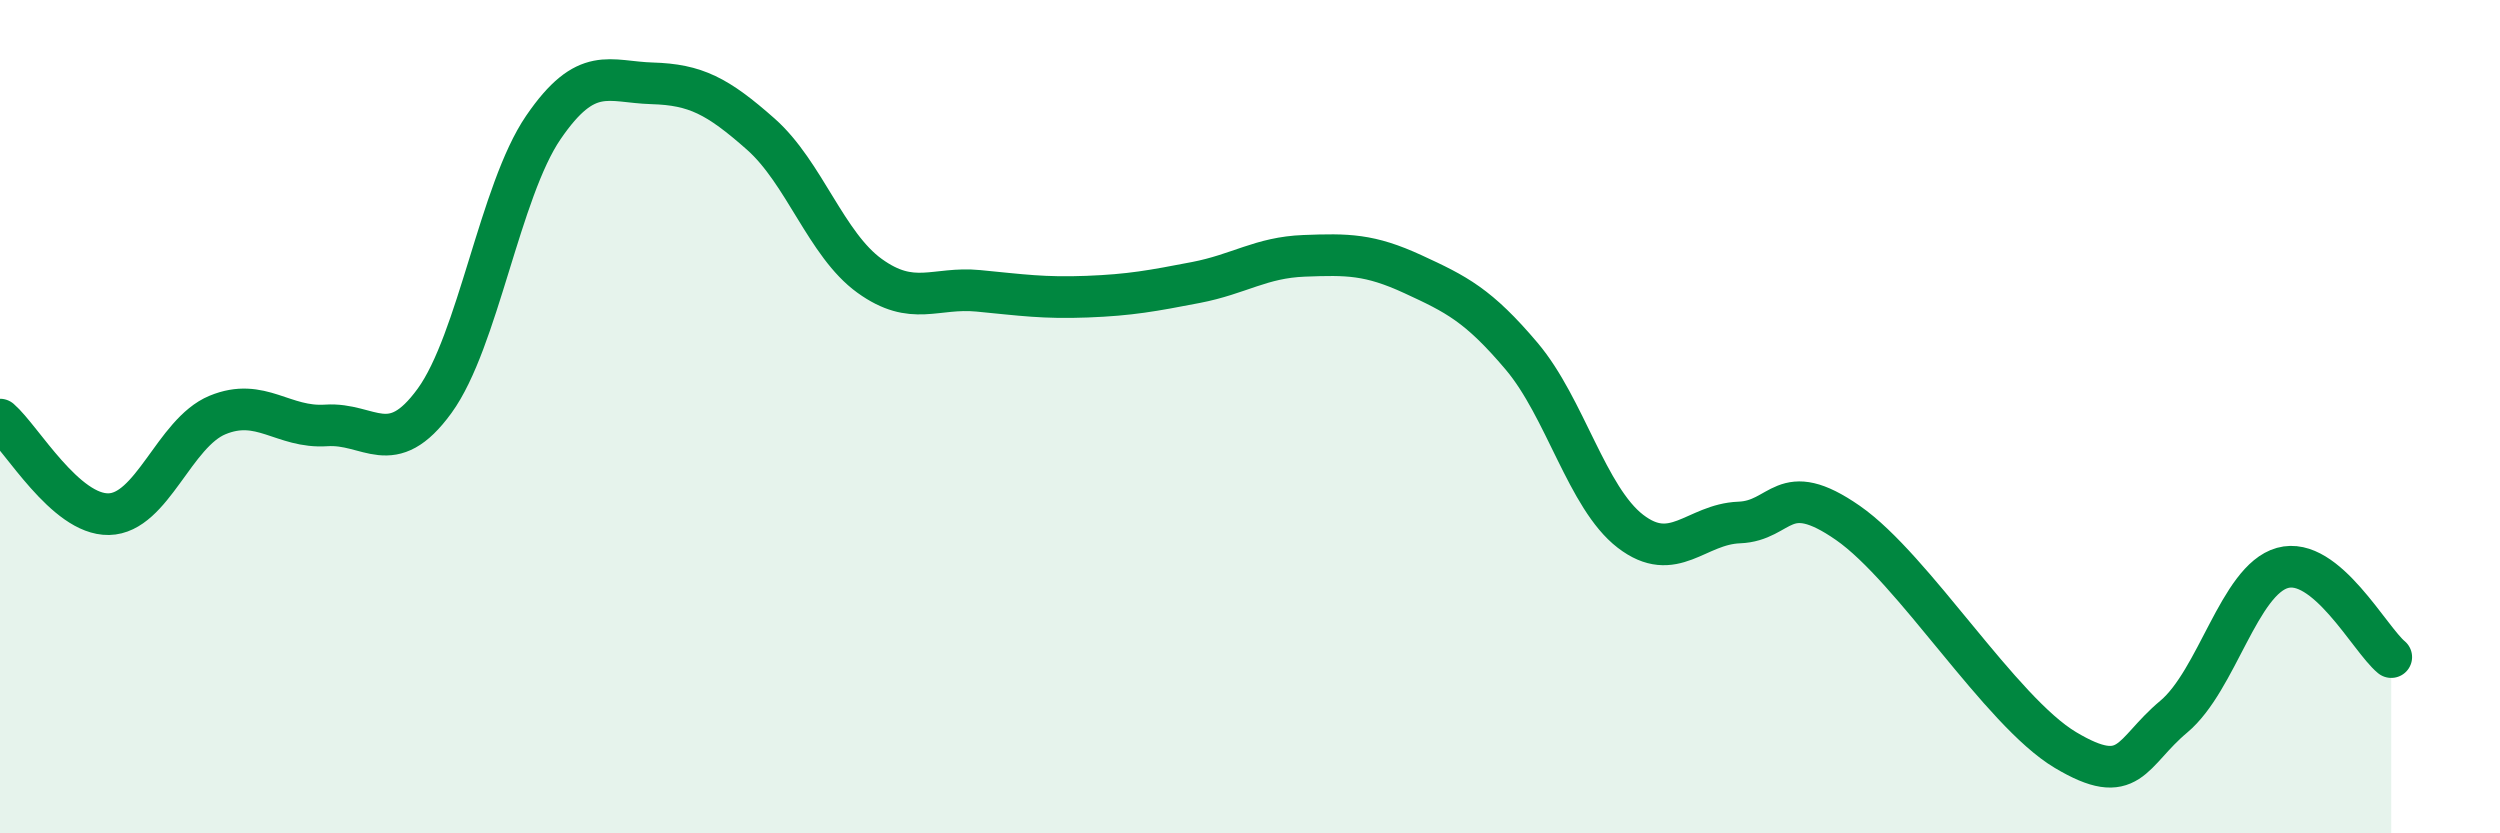 
    <svg width="60" height="20" viewBox="0 0 60 20" xmlns="http://www.w3.org/2000/svg">
      <path
        d="M 0,10.07 C 0.52,10.52 1.57,12.36 2.61,12.34 C 3.65,12.32 4.18,10.39 5.22,9.96 C 6.26,9.53 6.79,10.28 7.83,10.21 C 8.87,10.14 9.39,11.05 10.43,9.62 C 11.47,8.19 12,4.58 13.04,3.06 C 14.08,1.54 14.61,1.97 15.65,2 C 16.69,2.03 17.22,2.3 18.26,3.22 C 19.3,4.14 19.83,5.87 20.87,6.62 C 21.91,7.37 22.44,6.88 23.48,6.98 C 24.52,7.08 25.05,7.16 26.09,7.12 C 27.13,7.08 27.66,6.98 28.7,6.78 C 29.74,6.58 30.26,6.18 31.3,6.14 C 32.34,6.1 32.87,6.1 33.91,6.58 C 34.95,7.06 35.48,7.32 36.52,8.55 C 37.56,9.78 38.09,11.95 39.13,12.75 C 40.17,13.55 40.7,12.58 41.74,12.54 C 42.78,12.5 42.78,11.46 44.35,12.55 C 45.92,13.64 48.01,17.07 49.57,18 C 51.13,18.93 51.13,18.07 52.17,17.2 C 53.21,16.33 53.74,13.92 54.78,13.63 C 55.82,13.34 56.87,15.34 57.39,15.77L57.39 20L0 20Z"
        fill="#008740"
        opacity="0.1"
        stroke-linecap="round"
        stroke-linejoin="round"
      />
      <path
        d="M 0,10.07 C 0.52,10.52 1.57,12.36 2.61,12.34 C 3.65,12.32 4.18,10.39 5.22,9.96 C 6.26,9.53 6.79,10.28 7.83,10.21 C 8.87,10.14 9.39,11.05 10.43,9.62 C 11.47,8.19 12,4.58 13.04,3.06 C 14.08,1.54 14.61,1.97 15.65,2 C 16.69,2.03 17.22,2.3 18.26,3.22 C 19.3,4.14 19.83,5.87 20.87,6.62 C 21.91,7.37 22.44,6.88 23.48,6.98 C 24.52,7.08 25.05,7.16 26.09,7.12 C 27.13,7.08 27.66,6.98 28.7,6.78 C 29.74,6.58 30.26,6.18 31.3,6.14 C 32.34,6.1 32.87,6.1 33.91,6.58 C 34.95,7.06 35.48,7.32 36.52,8.55 C 37.56,9.78 38.09,11.95 39.13,12.75 C 40.17,13.55 40.7,12.58 41.74,12.54 C 42.78,12.5 42.78,11.46 44.35,12.55 C 45.92,13.64 48.01,17.07 49.57,18 C 51.13,18.93 51.13,18.07 52.17,17.2 C 53.21,16.33 53.74,13.92 54.78,13.63 C 55.82,13.34 56.87,15.34 57.39,15.77"
        stroke="#008740"
        stroke-width="1"
        fill="none"
        stroke-linecap="round"
        stroke-linejoin="round"
      />
    </svg>
  